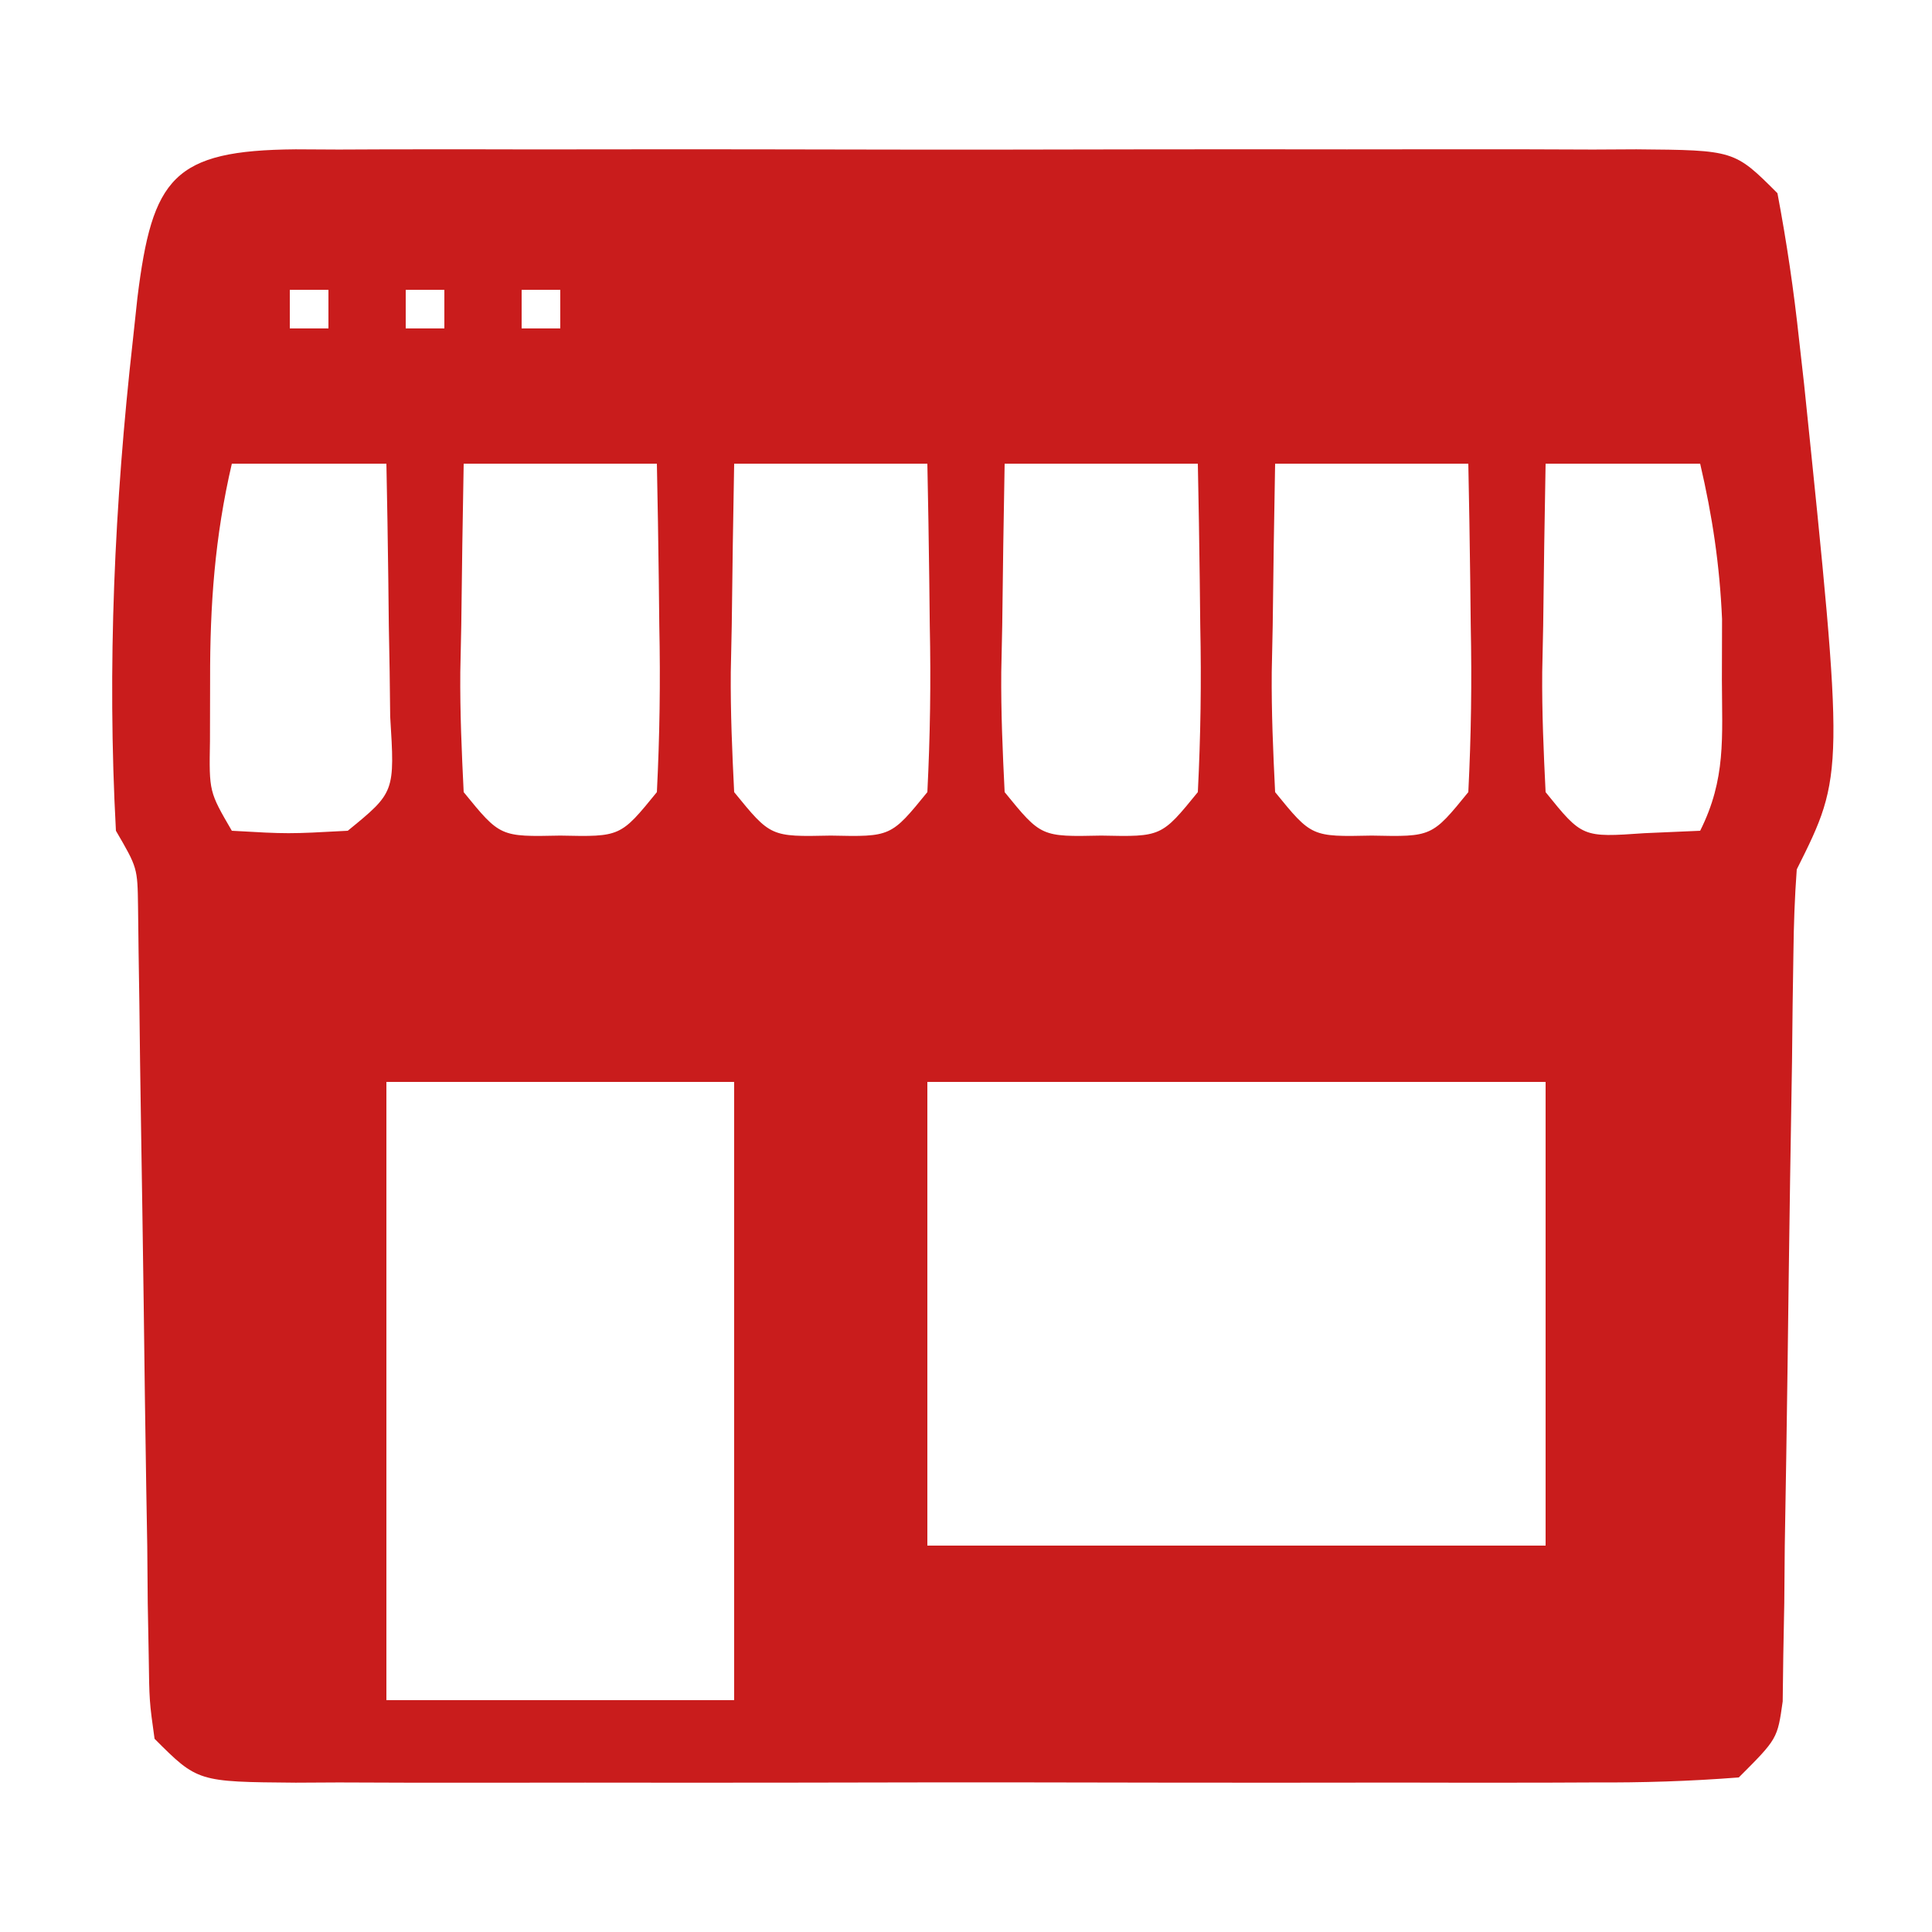 <?xml version="1.0" encoding="UTF-8"?>
<svg version="1.1" xmlns="http://www.w3.org/2000/svg" width="100" height="100">
<path d="M0 0 C1.107 0.006 1.107 0.006 2.236 0.012 C3.013 0.009 3.79 0.005 4.591 0.002 C7.168 -0.007 9.745 -0.001 12.321 0.005 C14.107 0.004 15.893 0.002 17.679 -0 C21.425 -0.003 25.171 0.001 28.917 0.01 C33.726 0.022 38.535 0.015 43.344 0.003 C47.033 -0.004 50.721 -0.002 54.41 0.003 C56.184 0.005 57.957 0.003 59.73 -0.002 C62.206 -0.007 64.682 0.001 67.157 0.012 C67.895 0.008 68.633 0.004 69.393 0 C74.468 0.043 74.468 0.043 76.696 2.271 C77.181 4.835 77.544 7.309 77.821 9.896 C77.906 10.646 77.99 11.395 78.077 12.168 C80.16 32.344 80.16 32.344 77.696 37.271 C77.589 38.71 77.54 40.154 77.523 41.597 C77.509 42.492 77.496 43.386 77.482 44.307 C77.472 45.275 77.461 46.243 77.45 47.24 C77.417 49.275 77.384 51.31 77.351 53.345 C77.303 56.565 77.259 59.784 77.22 63.004 C77.18 66.104 77.129 69.203 77.075 72.302 C77.067 73.27 77.059 74.238 77.05 75.235 C77.033 76.129 77.017 77.023 76.999 77.945 C76.989 78.734 76.979 79.523 76.968 80.336 C76.696 82.271 76.696 82.271 74.696 84.271 C72.148 84.469 69.707 84.544 67.157 84.53 C66.38 84.533 65.603 84.537 64.802 84.54 C62.225 84.549 59.648 84.543 57.071 84.537 C55.286 84.538 53.5 84.54 51.714 84.542 C47.968 84.545 44.222 84.541 40.476 84.532 C35.667 84.52 30.858 84.527 26.049 84.539 C22.36 84.546 18.672 84.544 14.983 84.539 C13.209 84.537 11.436 84.539 9.662 84.544 C7.187 84.549 4.711 84.541 2.236 84.53 C1.498 84.534 0.76 84.538 0 84.542 C-5.075 84.5 -5.075 84.5 -7.304 82.271 C-7.575 80.336 -7.575 80.336 -7.607 77.945 C-7.623 77.051 -7.64 76.156 -7.657 75.235 C-7.67 73.783 -7.67 73.783 -7.682 72.302 C-7.699 71.311 -7.716 70.32 -7.734 69.299 C-7.787 66.123 -7.827 62.947 -7.866 59.771 C-7.91 56.595 -7.957 53.419 -8.009 50.244 C-8.041 48.265 -8.068 46.286 -8.089 44.307 C-8.103 43.413 -8.116 42.519 -8.13 41.597 C-8.139 40.808 -8.149 40.019 -8.159 39.206 C-8.187 37.189 -8.187 37.189 -9.304 35.271 C-9.764 26.776 -9.377 18.342 -8.429 9.896 C-8.35 9.165 -8.272 8.434 -8.191 7.681 C-7.421 1.455 -6.339 0.053 0 0 Z M-0.304 7.271 C-0.304 7.931 -0.304 8.591 -0.304 9.271 C0.356 9.271 1.016 9.271 1.696 9.271 C1.696 8.611 1.696 7.951 1.696 7.271 C1.036 7.271 0.376 7.271 -0.304 7.271 Z M5.696 7.271 C5.696 7.931 5.696 8.591 5.696 9.271 C6.356 9.271 7.016 9.271 7.696 9.271 C7.696 8.611 7.696 7.951 7.696 7.271 C7.036 7.271 6.376 7.271 5.696 7.271 Z M11.696 7.271 C11.696 7.931 11.696 8.591 11.696 9.271 C12.356 9.271 13.016 9.271 13.696 9.271 C13.696 8.611 13.696 7.951 13.696 7.271 C13.036 7.271 12.376 7.271 11.696 7.271 Z M-3.304 16.271 C-4.185 20.057 -4.438 23.574 -4.429 27.459 C-4.431 28.504 -4.434 29.549 -4.436 30.627 C-4.482 33.249 -4.482 33.249 -3.304 35.271 C-0.387 35.438 -0.387 35.438 2.696 35.271 C5.135 33.28 5.135 33.28 4.892 29.357 C4.878 27.787 4.855 26.216 4.821 24.646 C4.812 23.844 4.803 23.042 4.794 22.216 C4.771 20.234 4.735 18.253 4.696 16.271 C2.056 16.271 -0.584 16.271 -3.304 16.271 Z M8.696 16.271 C8.643 19.063 8.603 21.854 8.571 24.646 C8.555 25.44 8.538 26.234 8.521 27.052 C8.503 29.126 8.593 31.2 8.696 33.271 C10.581 35.587 10.581 35.587 13.696 35.521 C16.811 35.587 16.811 35.587 18.696 33.271 C18.842 30.362 18.883 27.551 18.821 24.646 C18.812 23.844 18.803 23.042 18.794 22.216 C18.771 20.234 18.735 18.253 18.696 16.271 C15.396 16.271 12.096 16.271 8.696 16.271 Z M22.696 16.271 C22.643 19.063 22.603 21.854 22.571 24.646 C22.555 25.44 22.538 26.234 22.521 27.052 C22.503 29.126 22.593 31.2 22.696 33.271 C24.581 35.587 24.581 35.587 27.696 35.521 C30.811 35.587 30.811 35.587 32.696 33.271 C32.842 30.362 32.883 27.551 32.821 24.646 C32.812 23.844 32.803 23.042 32.794 22.216 C32.771 20.234 32.735 18.253 32.696 16.271 C29.396 16.271 26.096 16.271 22.696 16.271 Z M36.696 16.271 C36.643 19.063 36.603 21.854 36.571 24.646 C36.555 25.44 36.538 26.234 36.521 27.052 C36.503 29.126 36.593 31.2 36.696 33.271 C38.581 35.587 38.581 35.587 41.696 35.521 C44.811 35.587 44.811 35.587 46.696 33.271 C46.842 30.362 46.883 27.551 46.821 24.646 C46.812 23.844 46.803 23.042 46.794 22.216 C46.771 20.234 46.735 18.253 46.696 16.271 C43.396 16.271 40.096 16.271 36.696 16.271 Z M50.696 16.271 C50.643 19.063 50.603 21.854 50.571 24.646 C50.555 25.44 50.538 26.234 50.521 27.052 C50.503 29.126 50.593 31.2 50.696 33.271 C52.581 35.587 52.581 35.587 55.696 35.521 C58.811 35.587 58.811 35.587 60.696 33.271 C60.842 30.362 60.883 27.551 60.821 24.646 C60.812 23.844 60.803 23.042 60.794 22.216 C60.771 20.234 60.735 18.253 60.696 16.271 C57.396 16.271 54.096 16.271 50.696 16.271 Z M64.696 16.271 C64.643 19.063 64.603 21.854 64.571 24.646 C64.555 25.44 64.538 26.234 64.521 27.052 C64.503 29.126 64.593 31.2 64.696 33.271 C66.594 35.621 66.594 35.621 69.821 35.396 C70.77 35.355 71.719 35.314 72.696 35.271 C74.041 32.583 73.829 30.459 73.821 27.459 C73.824 26.421 73.827 25.383 73.829 24.314 C73.707 21.518 73.33 18.992 72.696 16.271 C70.056 16.271 67.416 16.271 64.696 16.271 Z M4.696 48.271 C4.696 58.831 4.696 69.391 4.696 80.271 C10.636 80.271 16.576 80.271 22.696 80.271 C22.696 69.711 22.696 59.151 22.696 48.271 C16.756 48.271 10.816 48.271 4.696 48.271 Z M32.696 48.271 C32.696 56.191 32.696 64.111 32.696 72.271 C43.256 72.271 53.816 72.271 64.696 72.271 C64.696 64.351 64.696 56.431 64.696 48.271 C54.136 48.271 43.576 48.271 32.696 48.271 Z " fill="#C91C1C" transform="translate(15.304,7.729)"/>
</svg>
